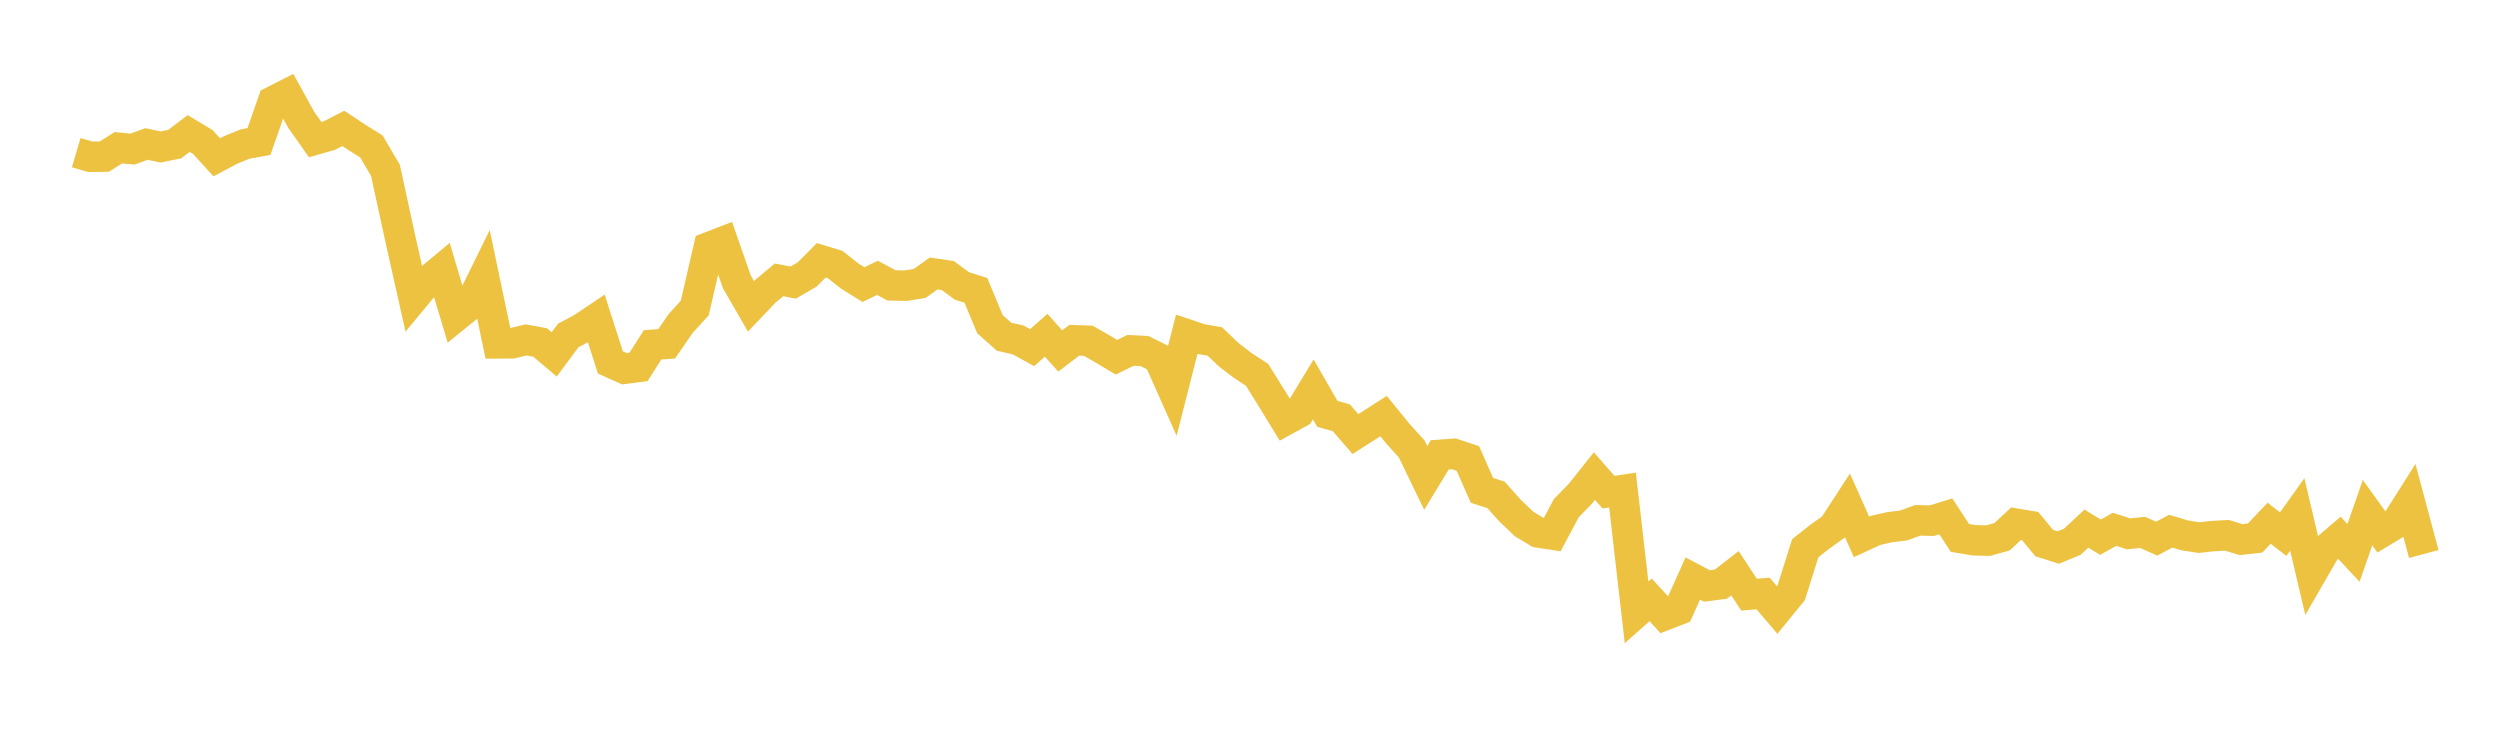 <svg width="164" height="48" xmlns="http://www.w3.org/2000/svg" xmlns:xlink="http://www.w3.org/1999/xlink"><path fill="none" stroke="rgb(237,194,64)" stroke-width="2" d="M5,10.014L5.922,10.285L6.844,10.272L7.766,9.691L8.689,9.781L9.611,9.445L10.533,9.643L11.455,9.456L12.377,8.756L13.299,9.312L14.222,10.321L15.144,9.83L16.066,9.452L16.988,9.282L17.91,6.646L18.832,6.177L19.754,7.849L20.677,9.16L21.599,8.897L22.521,8.422L23.443,9.03L24.365,9.606L25.287,11.181L26.21,15.429L27.132,19.549L28.054,18.439L28.976,17.672L29.898,20.762L30.82,20.015L31.743,18.136L32.665,22.525L33.587,22.52L34.509,22.3L35.431,22.466L36.353,23.249L37.275,22.009L38.198,21.516L39.12,20.898L40.042,23.777L40.964,24.19L41.886,24.073L42.808,22.621L43.731,22.557L44.653,21.219L45.575,20.207L46.497,16.217L47.419,15.862L48.341,18.498L49.263,20.096L50.186,19.126L51.108,18.357L52.03,18.537L52.952,18.005L53.874,17.077L54.796,17.36L55.719,18.095L56.641,18.671L57.563,18.226L58.485,18.721L59.407,18.743L60.329,18.594L61.251,17.939L62.174,18.075L63.096,18.755L64.018,19.047L64.94,21.266L65.862,22.087L66.784,22.296L67.707,22.804L68.629,21.993L69.551,23.022L70.473,22.322L71.395,22.354L72.317,22.884L73.24,23.435L74.162,22.984L75.084,23.03L76.006,23.487L76.928,25.553L77.85,21.93L78.772,22.239L79.695,22.402L80.617,23.283L81.539,23.985L82.461,24.587L83.383,26.064L84.305,27.572L85.228,27.065L86.15,25.544L87.072,27.147L87.994,27.408L88.916,28.475L89.838,27.887L90.76,27.294L91.683,28.429L92.605,29.447L93.527,31.355L94.449,29.837L95.371,29.771L96.293,30.078L97.216,32.168L98.138,32.465L99.06,33.498L99.982,34.375L100.904,34.931L101.826,35.069L102.749,33.335L103.671,32.389L104.593,31.231L105.515,32.286L106.437,32.147L107.359,40.169L108.281,39.351L109.204,40.356L110.126,40.001L111.048,37.949L111.97,38.439L112.892,38.322L113.814,37.604L114.737,39.01L115.659,38.934L116.581,40.017L117.503,38.886L118.425,35.964L119.347,35.235L120.269,34.573L121.192,33.151L122.114,35.218L123.036,34.793L123.958,34.584L124.88,34.472L125.802,34.133L126.725,34.157L127.647,33.873L128.569,35.286L129.491,35.442L130.413,35.466L131.335,35.211L132.257,34.355L133.18,34.511L134.102,35.625L135.024,35.918L135.946,35.538L136.868,34.677L137.79,35.242L138.713,34.723L139.635,35.021L140.557,34.926L141.479,35.336L142.401,34.846L143.323,35.122L144.246,35.265L145.168,35.167L146.09,35.117L147.012,35.4L147.934,35.296L148.856,34.325L149.778,35.042L150.701,33.746L151.623,37.659L152.545,36.063L153.467,35.278L154.389,36.27L155.311,33.631L156.234,34.914L157.156,34.357L158.078,32.9L159,36.343"></path></svg>